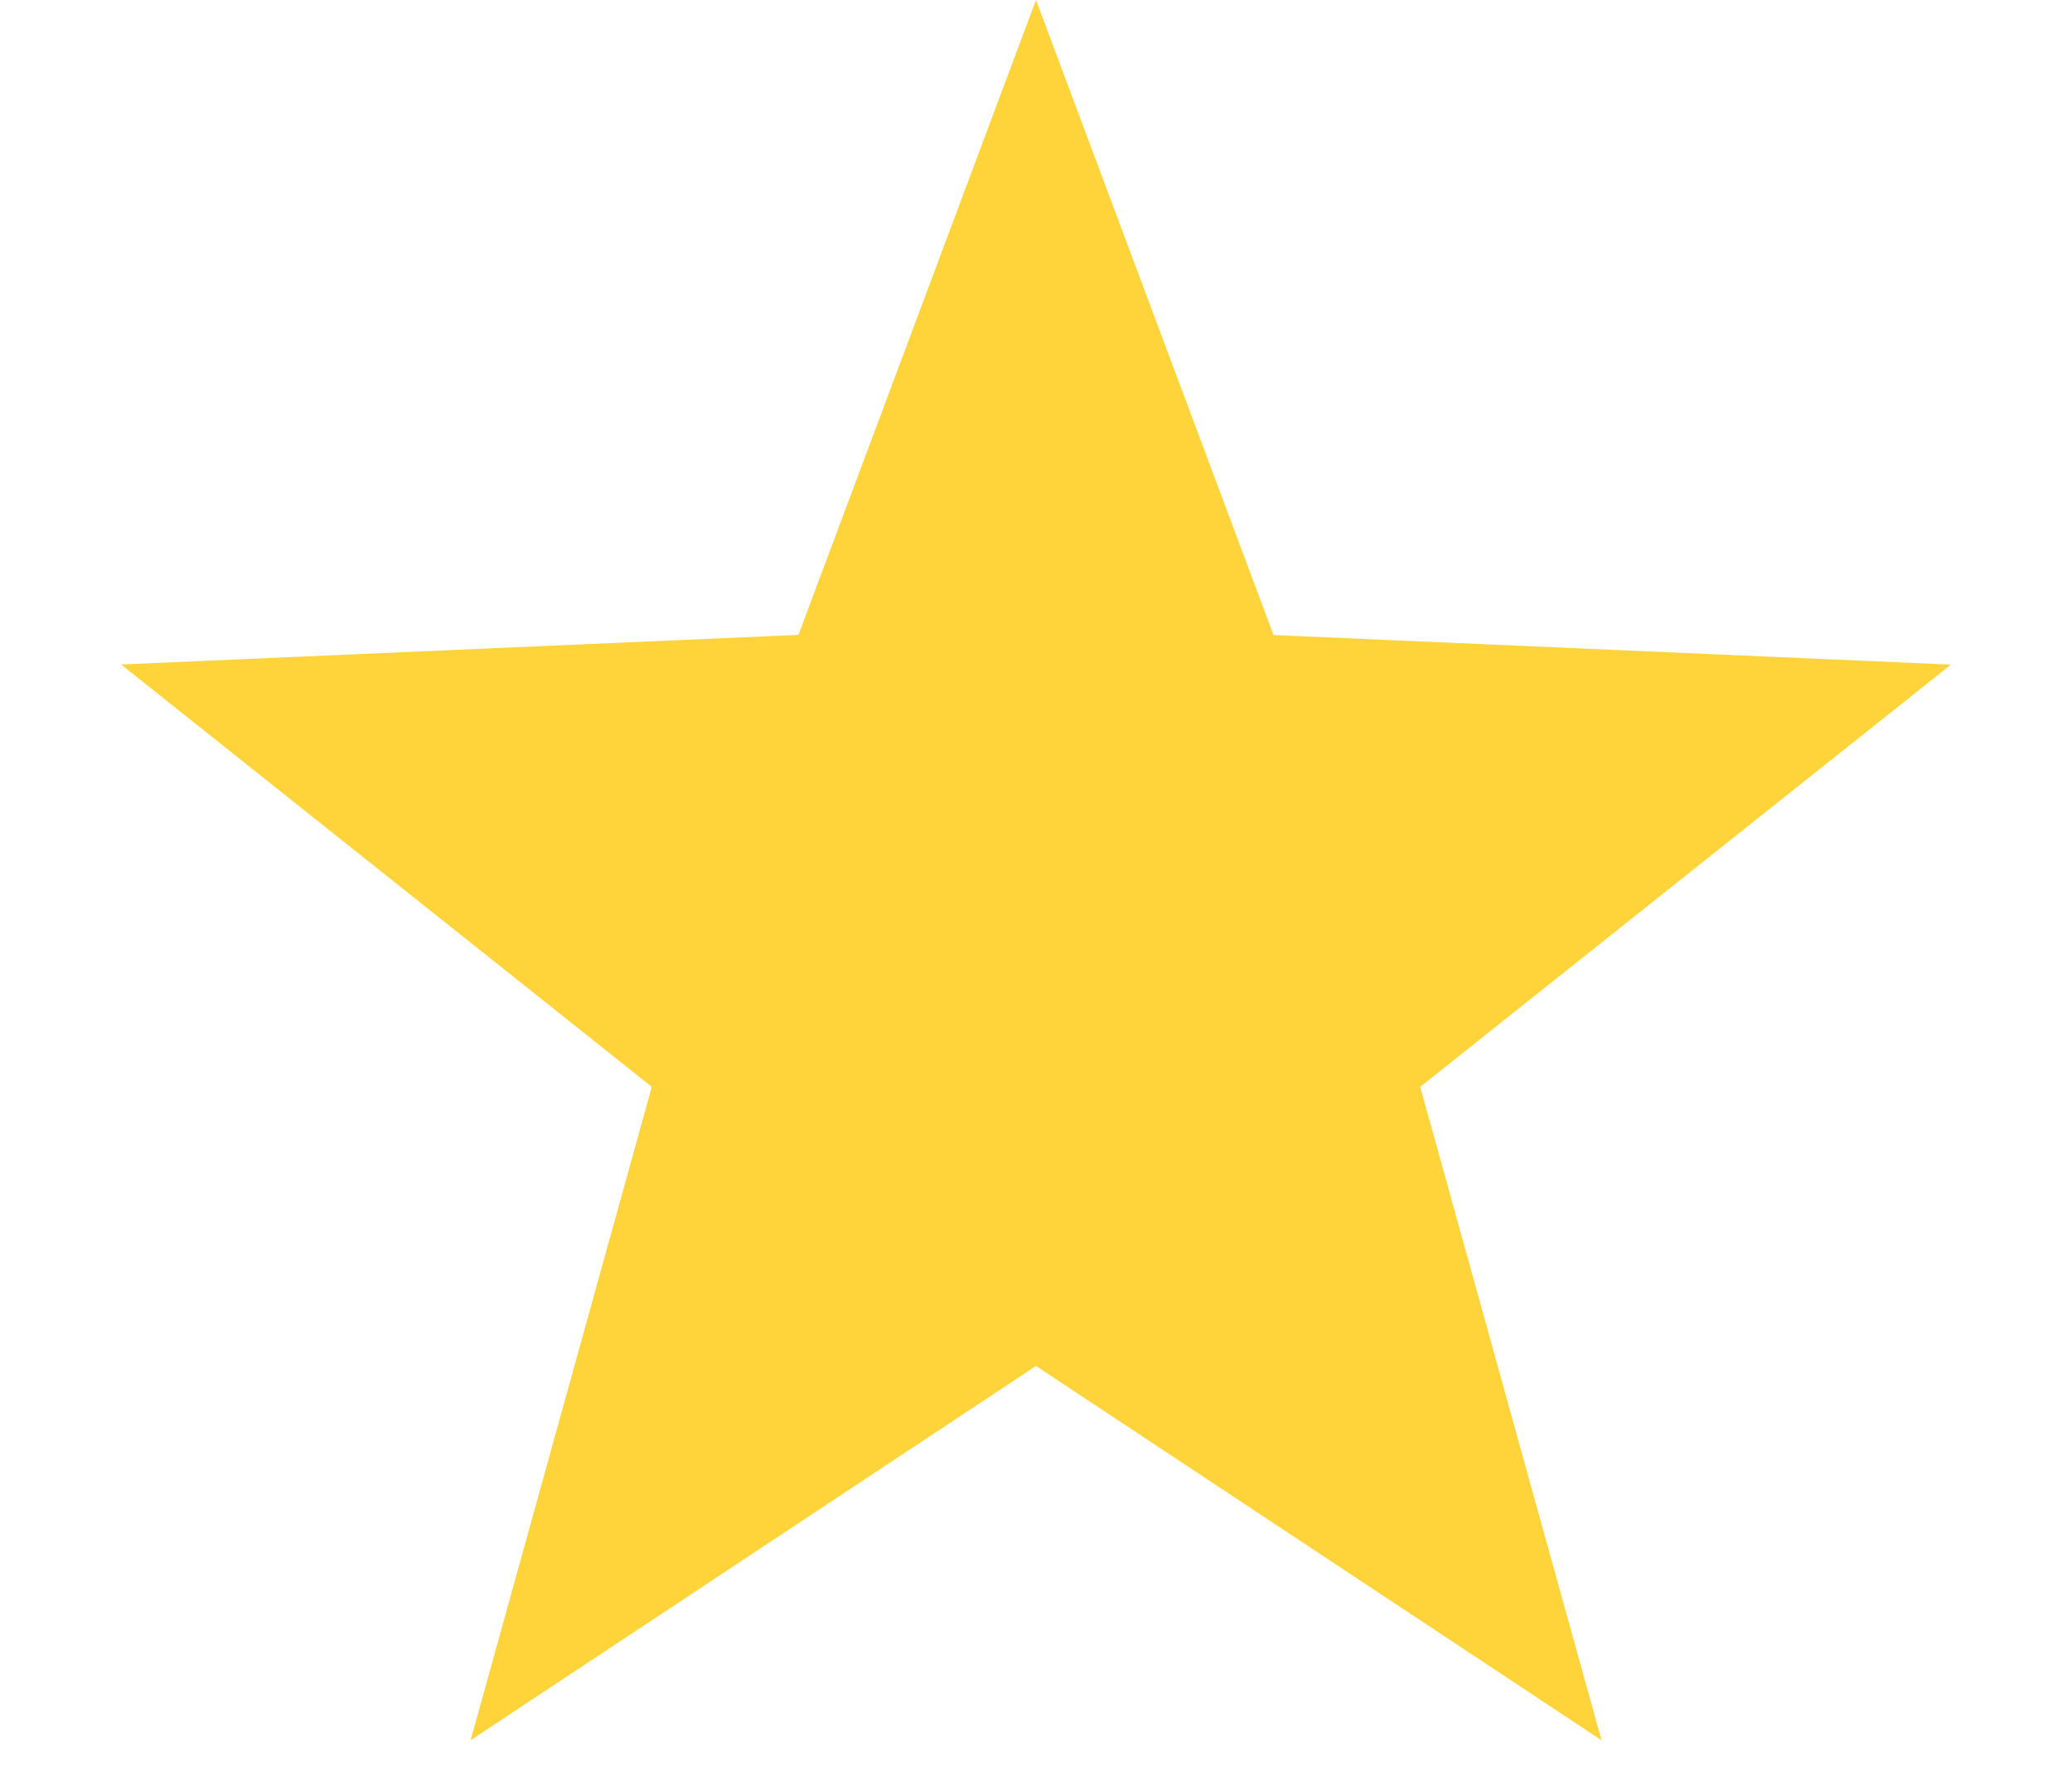 <svg width="14" height="12" fill="none" xmlns="http://www.w3.org/2000/svg"><path d="M7 0l1.605 4.291 4.577.2-3.586 2.853 1.225 4.415L7 9.23l-3.82 2.529 1.224-4.415L.818 4.49l4.577-.2L7 0z" fill="#FFD43A"/></svg>
